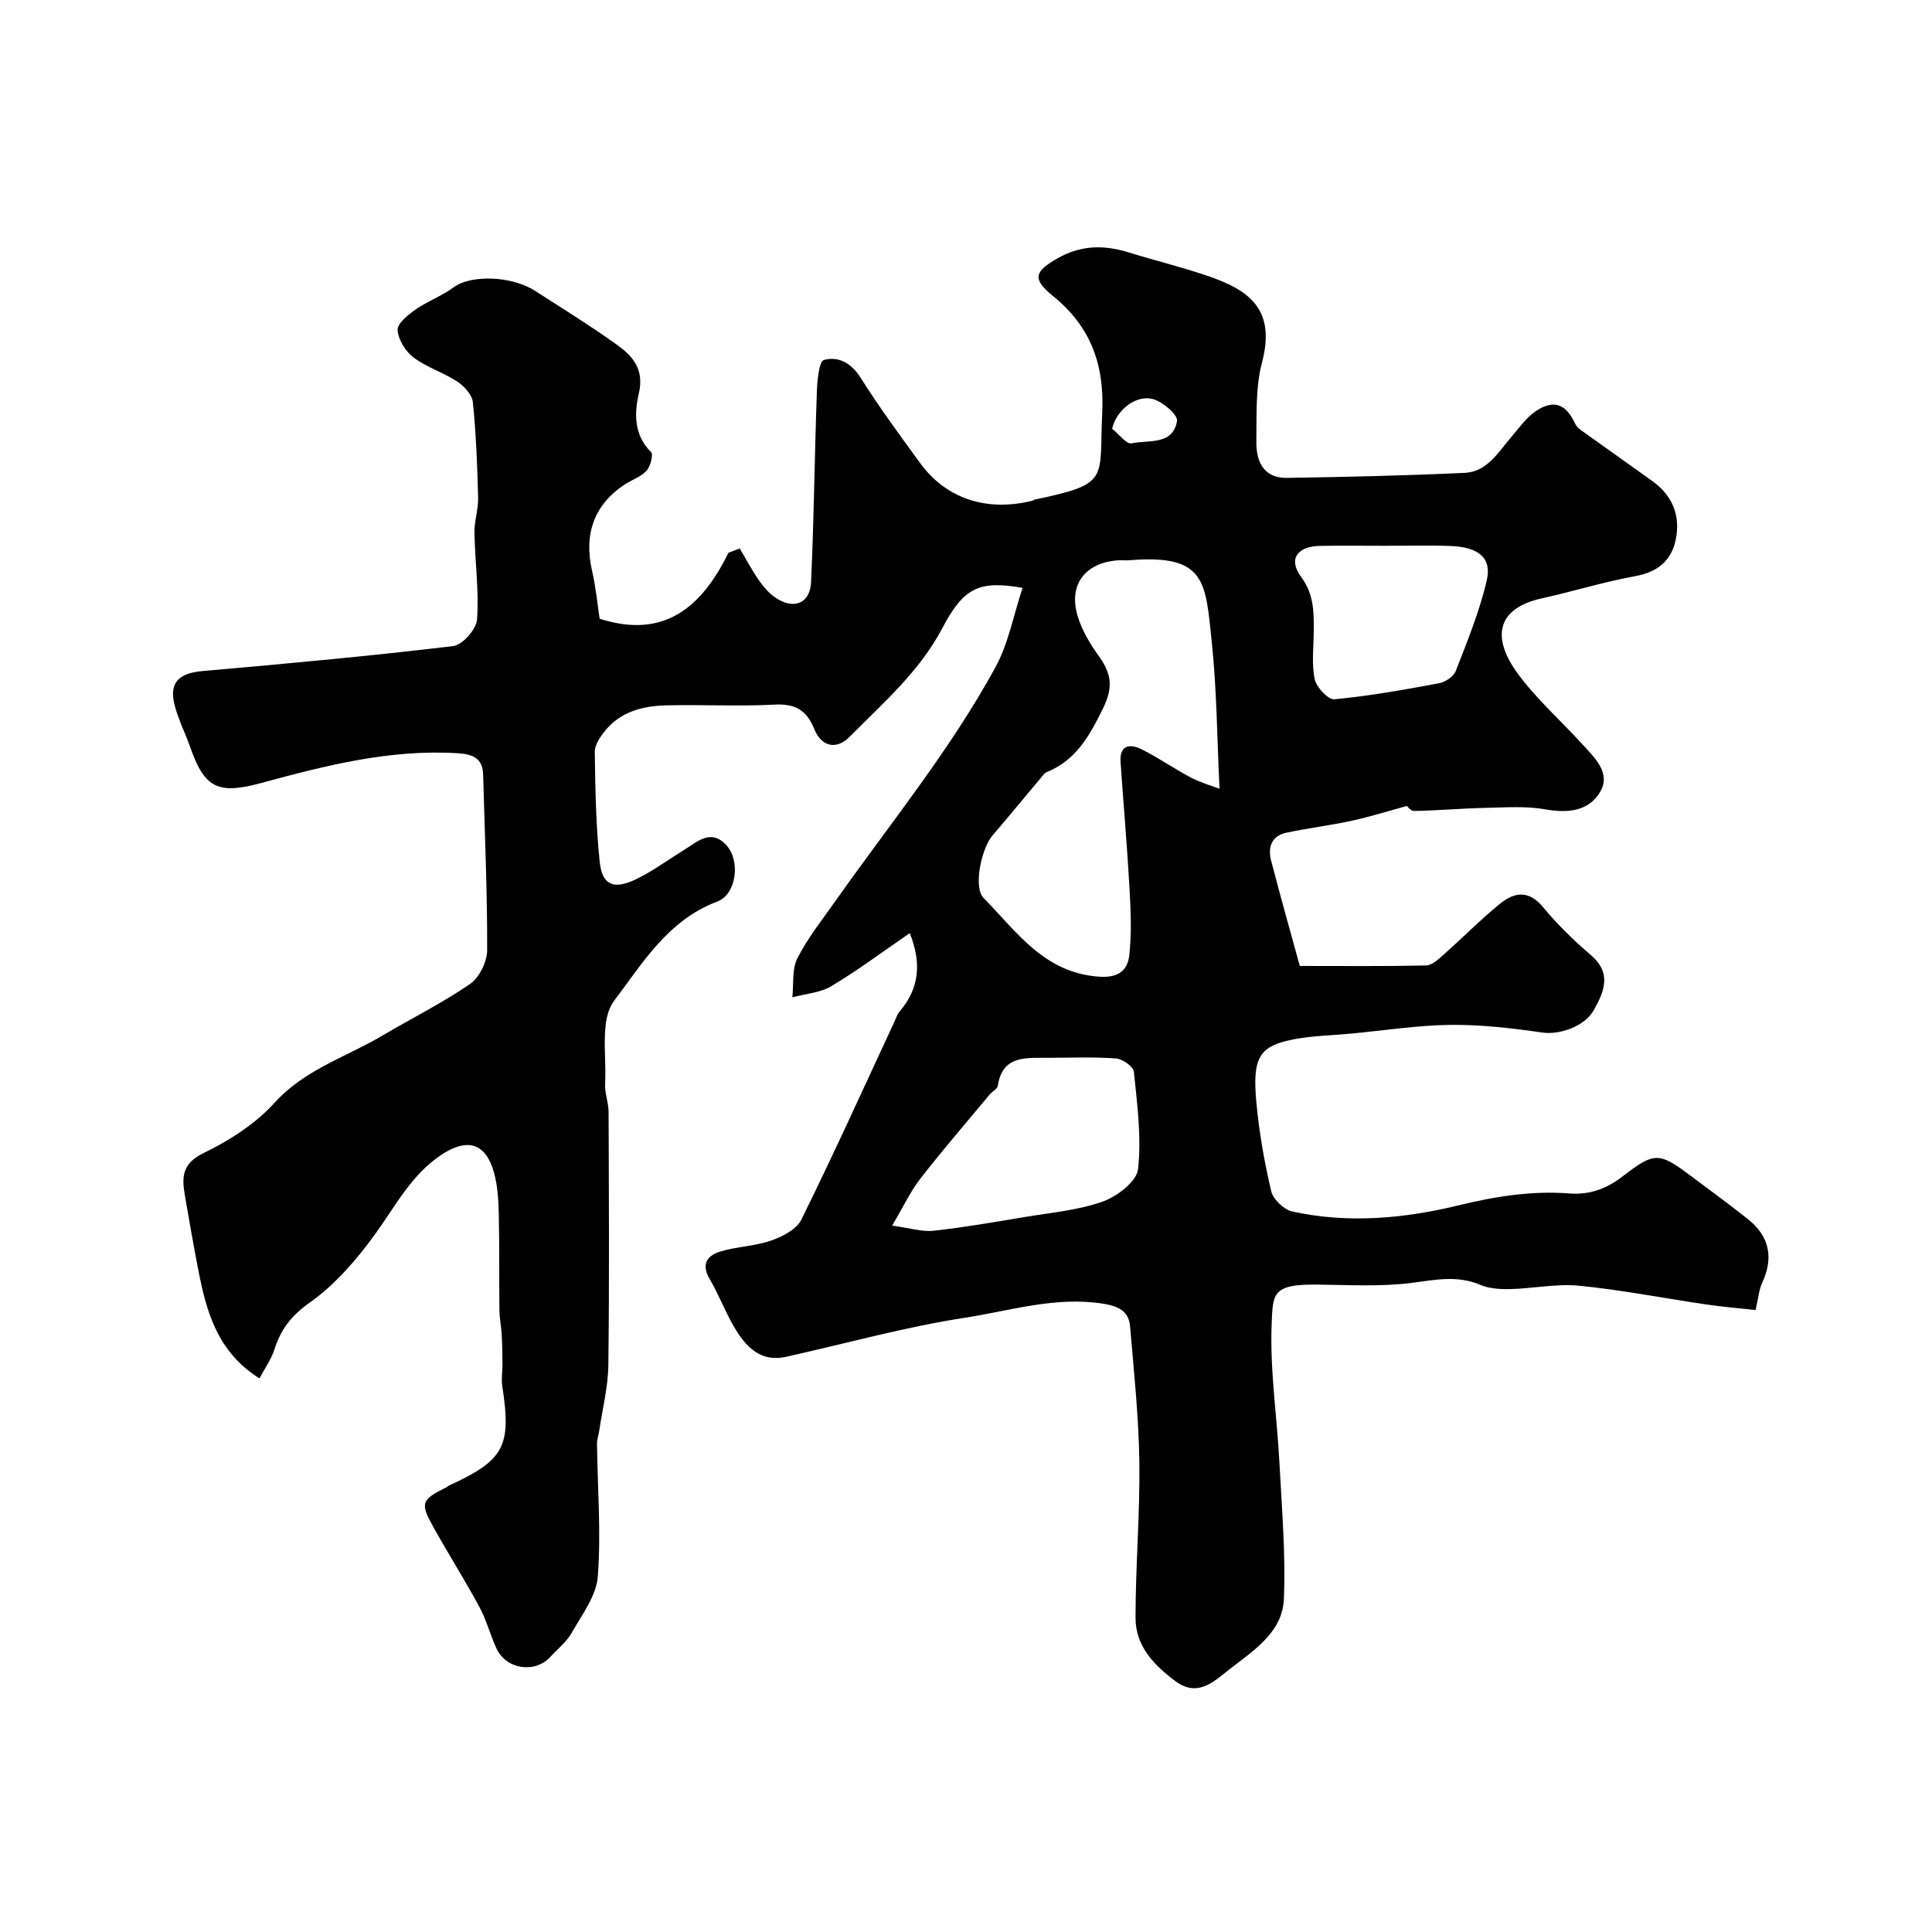 <svg enable-background="new 0 0 400 400" viewBox="0 0 400 400" xmlns="http://www.w3.org/2000/svg"><path d="m188.35 193.2c-5.43 3.72-10.65 7.63-16.22 10.97-2.32 1.39-5.37 1.58-8.08 2.32.29-2.72-.12-5.8 1.04-8.09 2.12-4.18 5.11-7.93 7.83-11.79 11.28-15.99 23.74-31.2 33.16-48.43 2.72-4.98 3.77-10.87 5.63-16.47-8.89-1.54-12.13-.18-16.6 8.32-4.75 9.03-12.26 15.49-19.2 22.51-2.71 2.74-5.81 2.12-7.31-1.57-1.59-3.94-3.94-5.31-8.22-5.09-7.48.4-15-.03-22.49.16-4.83.12-9.45 1.3-12.67 5.33-.98 1.23-2.1 2.86-2.08 4.3.11 7.59.23 15.21 1.02 22.75.5 4.8 2.85 5.83 7.37 3.69 3.48-1.65 6.63-4.01 9.94-6.03 2.83-1.73 5.68-4.66 8.95-1.05 2.92 3.23 2.07 10.14-1.94 11.64-10.16 3.81-15.48 12.79-21.33 20.53-2.99 3.95-1.54 11.32-1.87 17.16-.11 1.92.71 3.88.72 5.83.06 17.5.17 35-.05 52.5-.06 4.52-1.23 9.03-1.89 13.55-.14.91-.47 1.82-.46 2.73.12 9.15.86 18.35.17 27.43-.3 4.02-3.3 7.92-5.42 11.68-1.05 1.87-2.89 3.29-4.37 4.92-3.18 3.52-9.16 2.67-11.19-1.7-1.3-2.8-2.06-5.87-3.52-8.57-3-5.55-6.38-10.9-9.46-16.41-2.9-5.18-2.64-5.78 2.73-8.45.15-.07.25-.23.4-.3 11.48-5.25 12.99-8.12 11.05-20.56-.23-1.48.05-3.04.04-4.57-.02-2-.04-4.01-.15-6.01-.1-1.73-.46-3.46-.48-5.19-.08-6.57.02-13.14-.13-19.7-.07-2.93-.21-5.96-.99-8.75-1.74-6.27-5.63-7.25-11.02-3.62-6.23 4.2-9.44 10.65-13.67 16.45-3.8 5.22-8.22 10.37-13.44 14.05-3.85 2.71-6.02 5.57-7.35 9.76-.65 2.04-1.98 3.87-3.08 5.95-8.77-5.52-10.99-13.86-12.67-22.47-1-5.12-1.88-10.26-2.77-15.4-.64-3.73-.65-6.59 3.85-8.77 5.36-2.59 10.75-6.06 14.71-10.42 6.27-6.92 14.83-9.46 22.37-13.93 6.03-3.57 12.35-6.71 18.11-10.67 1.93-1.33 3.53-4.61 3.54-7.01.04-12.1-.5-24.2-.83-36.3-.09-3.46-2.17-4.27-5.26-4.46-14.02-.87-27.38 2.55-40.68 6.16-8.75 2.38-11.68 1.18-14.61-7.15-1.02-2.92-2.43-5.71-3.25-8.68-1.35-4.83.64-6.89 5.67-7.34 17.32-1.52 34.65-3.11 51.91-5.17 1.93-.23 4.81-3.48 4.96-5.49.42-5.94-.43-11.96-.54-17.96-.05-2.42.82-4.85.76-7.27-.17-6.6-.42-13.22-1.09-19.79-.16-1.55-1.81-3.33-3.26-4.28-2.86-1.88-6.31-2.92-9.02-4.97-1.66-1.25-3.17-3.68-3.3-5.67-.09-1.35 2.14-3.15 3.7-4.24 2.5-1.75 5.48-2.82 7.92-4.63 3.47-2.58 11.9-2.44 16.88.77 5.62 3.62 11.32 7.14 16.75 11.02 3.33 2.38 5.89 5.07 4.69 10.21-.92 3.97-1.09 8.57 2.54 12.13.51.5-.13 2.98-.96 3.88-1.15 1.27-3.03 1.85-4.52 2.84-6.29 4.15-8.48 10.24-6.75 17.81.79 3.46 1.13 7.02 1.58 9.97 13.37 4.29 21.14-2.4 26.67-13.65.78-.3 1.55-.6 2.33-.9 1.31 2.2 2.52 4.48 3.97 6.59.93 1.34 2.06 2.66 3.39 3.57 3.76 2.58 7.2 1.3 7.41-3.16.61-13.12.73-26.26 1.2-39.39.08-2.33.43-6.34 1.47-6.63 2.96-.82 5.67.61 7.61 3.71 3.8 6.04 8.06 11.8 12.26 17.58 5.4 7.43 13.74 10.18 23.26 7.86.16-.04.28-.19.44-.23 15.81-3.3 13.37-4.13 14.04-17.85.49-10.05-2.32-17.93-10.2-24.32-4.39-3.56-3.82-5.09 1.03-7.84 4.76-2.7 9.56-2.76 14.62-1.19 5.41 1.68 10.94 3.02 16.29 4.84 8.74 2.98 14.24 6.93 11.34 17.98-1.36 5.17-1.09 10.82-1.17 16.25-.06 4.1 1.4 7.69 6.34 7.62 12.27-.19 24.54-.47 36.8-1.04 4.69-.22 6.98-4.33 9.72-7.51 1.59-1.85 3.05-3.96 5.02-5.28 3.7-2.48 6.27-1.46 8.12 2.61.23.51.71.98 1.18 1.31 4.93 3.55 9.91 7.04 14.84 10.59 4.19 3.02 5.84 7.21 4.8 12.17-.92 4.34-3.77 6.65-8.35 7.49-6.54 1.19-12.92 3.18-19.42 4.62-8.89 1.97-10.69 7.74-4.89 15.61 3.9 5.29 8.94 9.74 13.4 14.64 2.52 2.77 5.9 5.9 3.63 9.79-2.34 4-6.65 4.46-11.33 3.63-4.01-.71-8.24-.4-12.36-.31-4.95.11-9.89.55-14.84.64-.75.01-1.53-1.09-1.46-1.04-4.01 1.09-7.76 2.27-11.59 3.1-4.45.96-9 1.49-13.46 2.46-3.04.66-3.79 3.06-3.09 5.76 1.96 7.54 4.08 15.03 5.94 21.81 8.99 0 17.56.09 26.13-.1 1.23-.03 2.56-1.27 3.61-2.21 3.96-3.5 7.67-7.29 11.77-10.62 2.92-2.37 5.92-2.8 8.85.75 2.96 3.58 6.33 6.88 9.87 9.9 4.41 3.76 2.81 7.56.63 11.44-1.94 3.45-7.2 5.13-10.63 4.63-6.3-.91-12.7-1.66-19.05-1.59-6.87.08-13.74 1.17-20.61 1.81-3.93.37-7.91.44-11.77 1.17-7.2 1.38-8.66 3.69-7.79 13.11.57 6.16 1.65 12.31 3.07 18.33.4 1.7 2.62 3.83 4.34 4.21 11.47 2.54 23.15 1.47 34.24-1.22 7.76-1.88 15.28-3.11 23.09-2.51 4.44.34 7.9-1.05 11.26-3.66 6.34-4.91 7.41-4.86 13.68-.17 4.06 3.03 8.15 6.02 12.11 9.17 4.48 3.57 5.33 8.01 2.91 13.22-.67 1.45-.78 3.16-1.34 5.58-3.27-.36-6.81-.65-10.32-1.17-8.72-1.28-17.39-2.99-26.15-3.86-4.7-.47-9.54.57-14.33.69-2.08.05-4.35-.08-6.22-.88-4.75-2.02-9.28-1.04-14.13-.41-6.56.85-13.29.41-19.95.36-9.05-.07-8.85 1.99-9.1 8.25-.37 9.5 1.11 19.05 1.61 28.6.49 9.42 1.32 18.89.92 28.28-.3 6.96-6.43 10.74-11.4 14.63-3.08 2.41-6.43 5.78-11.06 2.34-4.46-3.32-8.25-7.28-8.25-13.08 0-10.77.93-21.54.79-32.3-.13-9.36-1.13-18.72-1.92-28.06-.28-3.32-2.64-4.26-5.81-4.74-9.76-1.48-19.06 1.51-28.42 2.95-12.44 1.92-24.65 5.34-36.97 8.08-5.36 1.19-8.37-2.11-10.73-6.09-1.91-3.23-3.22-6.82-5.13-10.05-1.84-3.12-.38-4.87 2.27-5.67 3.4-1.03 7.12-1.08 10.46-2.25 2.36-.82 5.29-2.32 6.28-4.35 6.66-13.5 12.87-27.23 19.22-40.88.35-.74.59-1.59 1.1-2.19 4.12-4.78 4.59-10.09 2.11-16.23zm64.14-29.89c-.52-10.71-.57-20.57-1.6-30.33-1.32-12.58-1.18-18.27-16.98-16.99-.83.07-1.67-.04-2.49.02-6.75.52-10.22 4.99-8.33 11.46.88 3.01 2.62 5.88 4.47 8.46 2.54 3.55 2.96 6.36.82 10.71-2.81 5.69-5.56 10.76-11.71 13.24-.43.17-.74.66-1.06 1.04-3.37 4.01-6.7 8.07-10.11 12.04-2.34 2.73-4.01 10.76-1.88 12.93 6.88 7.02 12.63 15.64 24.11 16.33 4.05.24 5.74-1.5 6.07-4.42.52-4.59.31-9.31.05-13.95-.49-8.7-1.25-17.38-1.85-26.07-.25-3.57 1.96-3.84 4.37-2.64 3.49 1.74 6.72 4.01 10.18 5.84 2.05 1.07 4.32 1.7 5.94 2.33zm-67.78 90.44c3.68.5 6.18 1.32 8.56 1.06 6.31-.69 12.57-1.78 18.84-2.83 5.43-.91 11.05-1.39 16.18-3.2 2.98-1.05 7.04-4.16 7.33-6.71.74-6.62-.18-13.47-.86-20.18-.11-1.07-2.36-2.66-3.7-2.75-4.8-.34-9.63-.14-14.46-.13-4.44.01-9.09-.4-10.02 5.81-.1.66-1.15 1.15-1.68 1.79-4.82 5.79-9.74 11.49-14.36 17.43-2.03 2.6-3.45 5.69-5.83 9.71zm102.09-140.75c-4.49 0-8.98-.06-13.48.02-4.74.08-6.66 2.74-3.94 6.41 2.67 3.61 2.64 7.28 2.62 11.23-.02 3.33-.47 6.75.19 9.94.35 1.68 2.8 4.3 4.09 4.18 7.26-.69 14.48-1.98 21.66-3.32 1.3-.24 3.02-1.39 3.46-2.54 2.39-6.17 4.94-12.36 6.42-18.77 1.08-4.68-1.72-6.9-7.55-7.11-4.48-.17-8.97-.04-13.47-.04zm-56.54-24.23c1.36 1.07 2.97 3.26 4.04 3.02 3.48-.76 8.57.46 9.39-4.65.2-1.27-2.98-3.98-5.01-4.52-3.5-.94-7.59 2.31-8.42 6.15z" fill="#000001"/></svg>
